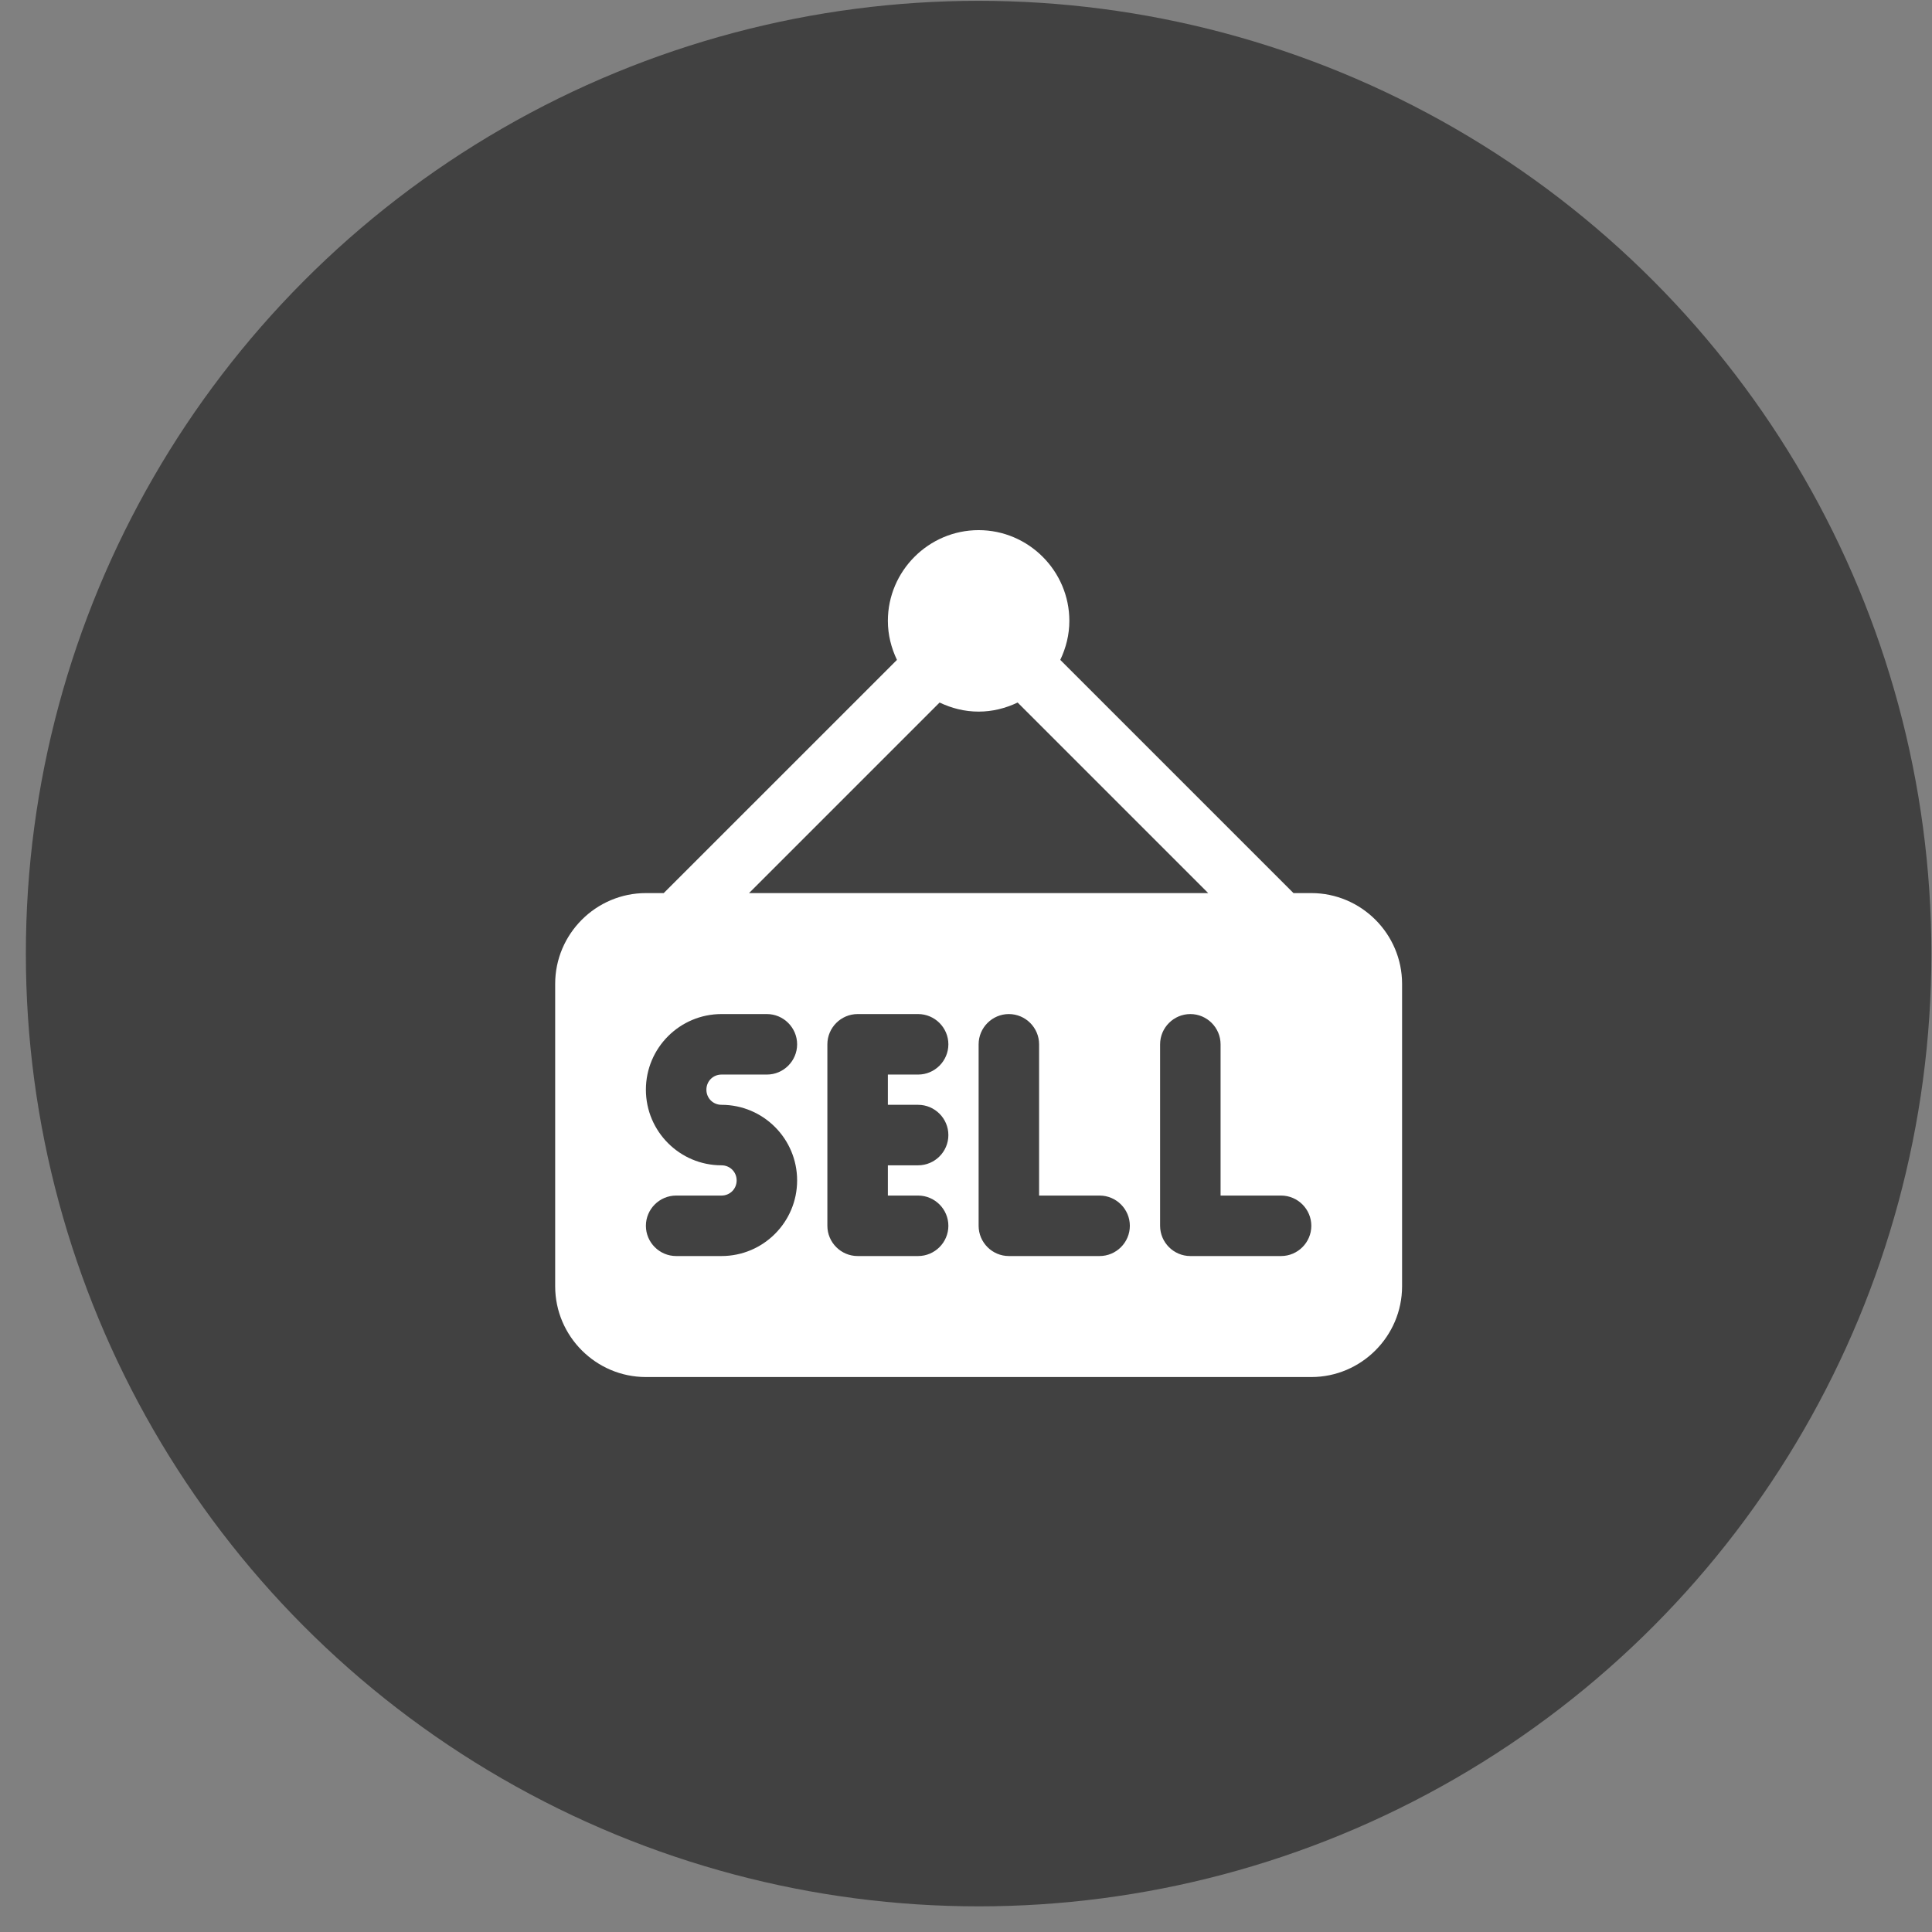 <svg width="73" height="73" viewBox="0 0 73 73" fill="none" xmlns="http://www.w3.org/2000/svg">
<rect x="0" y="0" width="73" height="73" fill="#808080" stroke="none"/>
<circle cx="36.977" cy="36.031" r="36" fill="#414141"/>
<path d="M49.548 33.745H48.874L40.062 24.934C40.279 24.477 40.405 23.985 40.405 23.459C40.405 21.574 38.862 20.031 36.977 20.031C35.091 20.031 33.548 21.574 33.548 23.459C33.548 23.985 33.674 24.477 33.891 24.934L25.079 33.745H24.405C22.519 33.745 20.977 35.288 20.977 37.174V48.602C20.977 50.488 22.519 52.031 24.405 52.031H49.548C51.434 52.031 52.977 50.488 52.977 48.602V37.174C52.977 35.288 51.434 33.745 49.548 33.745ZM35.502 26.545C35.959 26.762 36.451 26.888 36.977 26.888C37.502 26.888 37.994 26.762 38.451 26.545L45.651 33.745H28.302L35.502 26.545ZM27.262 41.745C28.839 41.745 30.119 43.025 30.119 44.602C30.119 46.179 28.839 47.459 27.262 47.459H25.548C24.919 47.459 24.405 46.945 24.405 46.316C24.405 45.688 24.919 45.174 25.548 45.174H27.262C27.582 45.174 27.834 44.922 27.834 44.602C27.834 44.282 27.582 44.031 27.262 44.031C25.685 44.031 24.405 42.751 24.405 41.174C24.405 39.596 25.685 38.316 27.262 38.316H28.977C29.605 38.316 30.119 38.831 30.119 39.459C30.119 40.088 29.605 40.602 28.977 40.602H27.262C26.942 40.602 26.691 40.854 26.691 41.174C26.691 41.494 26.942 41.745 27.262 41.745ZM34.691 41.745C35.319 41.745 35.834 42.259 35.834 42.888C35.834 43.517 35.319 44.031 34.691 44.031H33.548V45.174H34.691C35.319 45.174 35.834 45.688 35.834 46.316C35.834 46.945 35.319 47.459 34.691 47.459H32.405C31.777 47.459 31.262 46.945 31.262 46.316V39.459C31.262 38.831 31.777 38.316 32.405 38.316H34.691C35.319 38.316 35.834 38.831 35.834 39.459C35.834 40.088 35.319 40.602 34.691 40.602H33.548V41.745H34.691ZM41.548 47.459H38.119C37.491 47.459 36.977 46.945 36.977 46.316V39.459C36.977 38.831 37.491 38.316 38.119 38.316C38.748 38.316 39.262 38.831 39.262 39.459V45.174H41.548C42.177 45.174 42.691 45.688 42.691 46.316C42.691 46.945 42.177 47.459 41.548 47.459ZM48.405 47.459H44.977C44.348 47.459 43.834 46.945 43.834 46.316V39.459C43.834 38.831 44.348 38.316 44.977 38.316C45.605 38.316 46.119 38.831 46.119 39.459V45.174H48.405C49.034 45.174 49.548 45.688 49.548 46.316C49.548 46.945 49.034 47.459 48.405 47.459Z" fill="white"/>
</svg>
